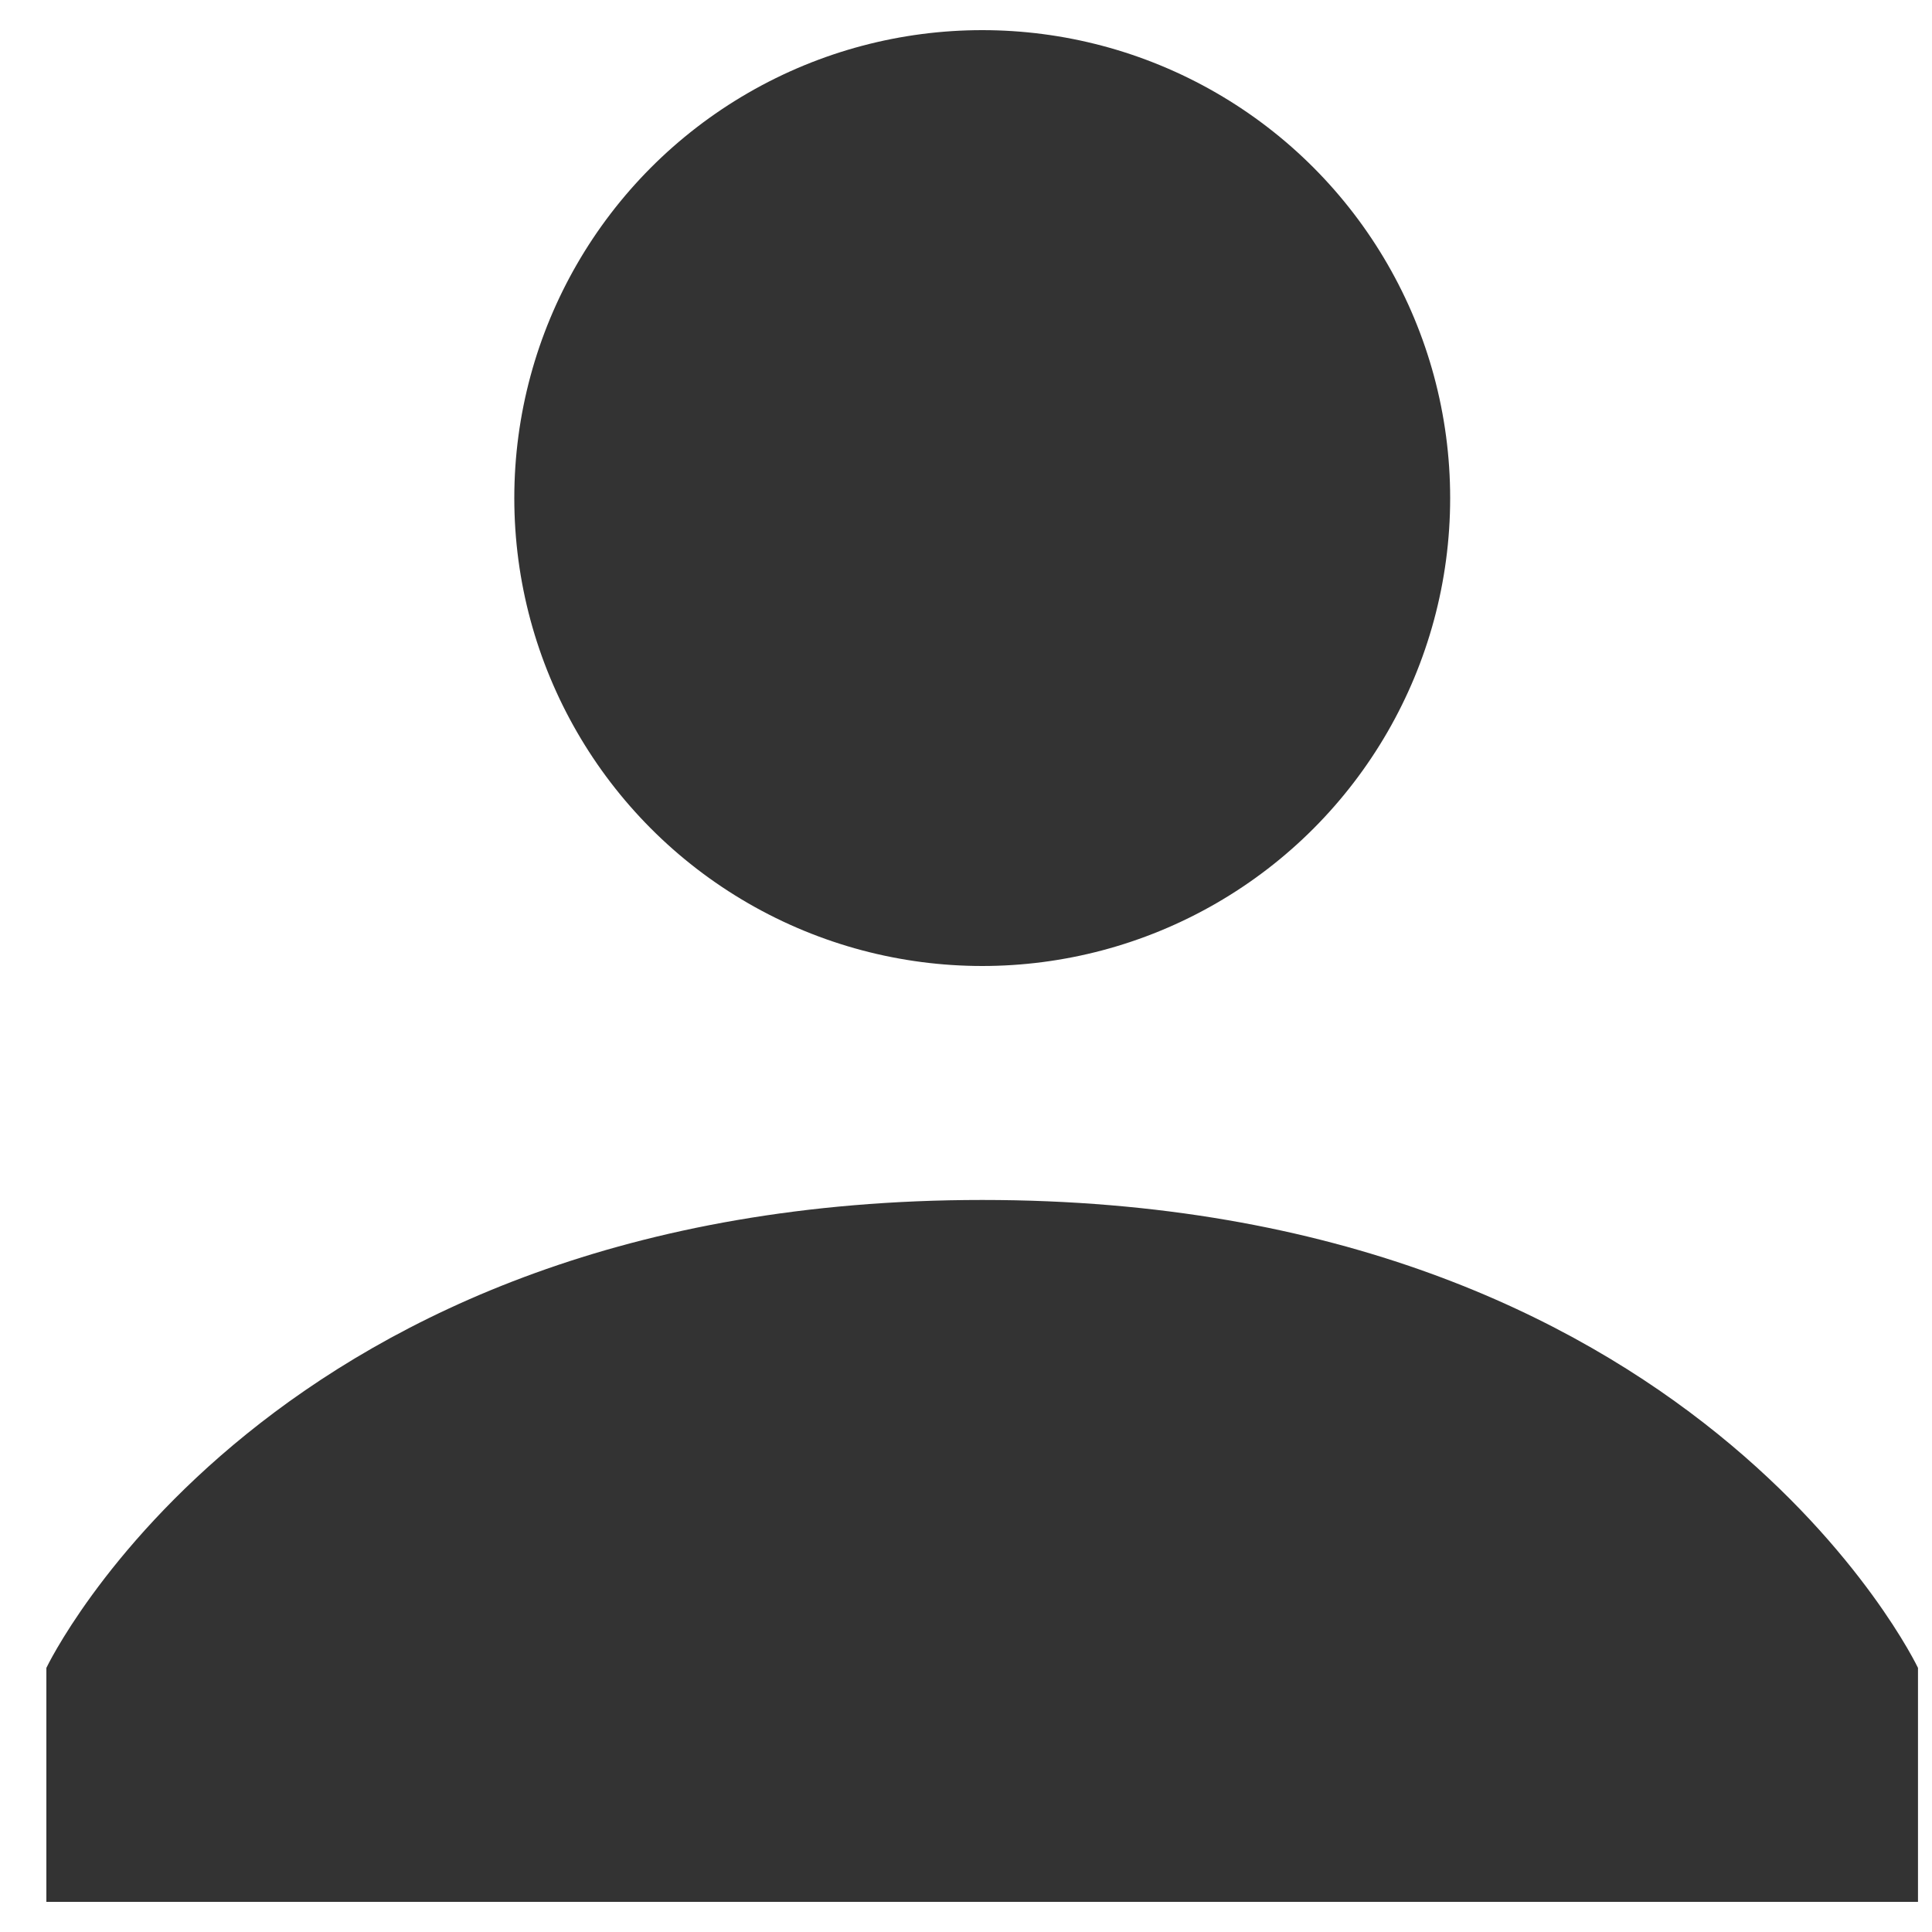 <?xml version="1.0" encoding="utf-8"?>
<!-- Generator: Adobe Illustrator 16.0.3, SVG Export Plug-In . SVG Version: 6.00 Build 0)  -->
<!DOCTYPE svg PUBLIC "-//W3C//DTD SVG 1.1//EN" "http://www.w3.org/Graphics/SVG/1.1/DTD/svg11.dtd">
<svg version="1.1" id="Layer_1" xmlns="http://www.w3.org/2000/svg" xmlns:xlink="http://www.w3.org/1999/xlink" x="0px" y="0px"
	 width="20px" height="20px" viewBox="0 0 20 20" enable-background="new 0 0 20 20" xml:space="preserve">
<circle fill="#333333" cx="10.168" cy="5.156" r="4.844"/>
<path fill="#333333" d="M10.168,12.422c-7.388,0-9.688,4.844-9.688,4.844v2.422h19.375v-2.422
	C19.855,17.266,17.555,12.422,10.168,12.422z"/>
</svg>
